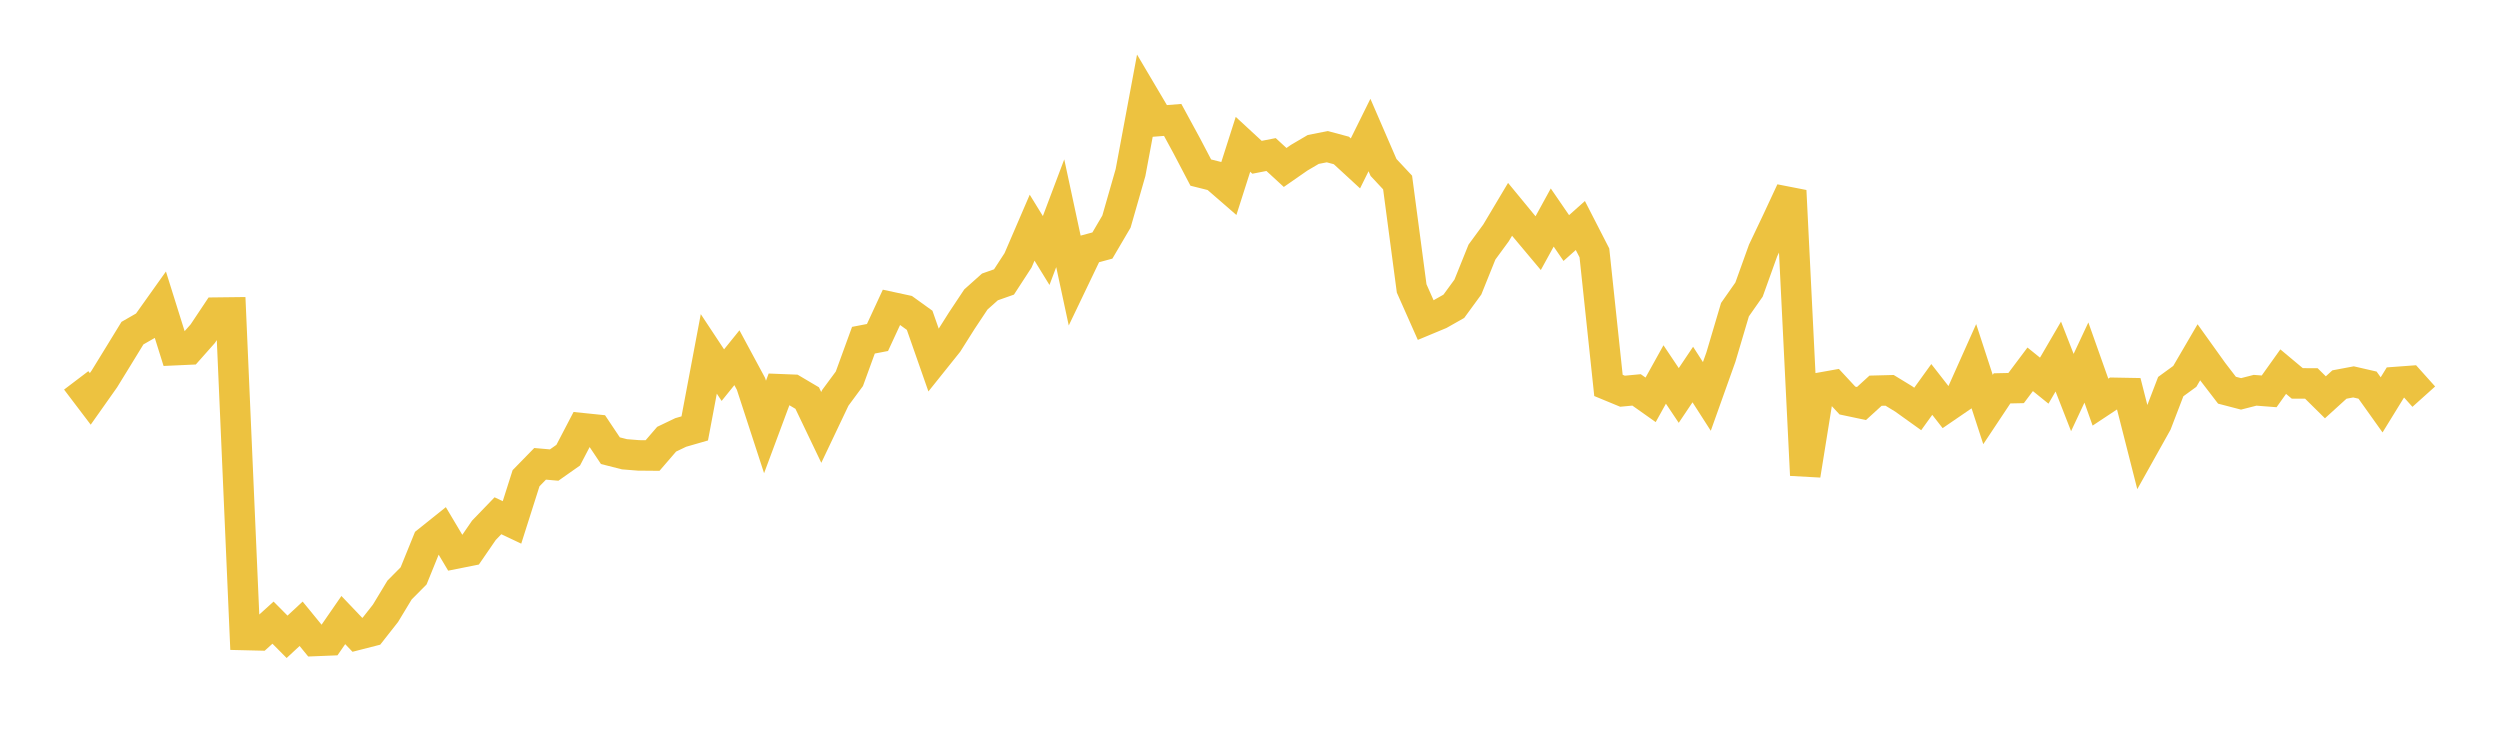 <svg width="164" height="48" xmlns="http://www.w3.org/2000/svg" xmlns:xlink="http://www.w3.org/1999/xlink"><path fill="none" stroke="rgb(237,194,64)" stroke-width="2" d="M5,24.952L5.922,26.167L6.844,24.862L7.766,23.362L8.689,21.854L9.611,21.325L10.533,20.03L11.455,22.973L12.377,22.931L13.299,21.892L14.222,20.508L15.144,20.497L16.066,41.657L16.988,41.679L17.91,40.846L18.832,41.775L19.754,40.92L20.677,42.048L21.599,42.011L22.521,40.676L23.443,41.643L24.365,41.407L25.287,40.234L26.21,38.707L27.132,37.778L28.054,35.506L28.976,34.768L29.898,36.317L30.82,36.133L31.743,34.79L32.665,33.834L33.587,34.27L34.509,31.371L35.431,30.427L36.353,30.508L37.275,29.859L38.198,28.09L39.12,28.185L40.042,29.565L40.964,29.8L41.886,29.874L42.808,29.882L43.731,28.812L44.653,28.37L45.575,28.104L46.497,23.215L47.419,24.609L48.341,23.466L49.263,25.177L50.186,28.008L51.108,25.531L52.03,25.567L52.952,26.113L53.874,28.038L54.796,26.098L55.719,24.848L56.641,22.317L57.563,22.14L58.485,20.149L59.407,20.348L60.329,21.012L61.251,23.645L62.174,22.492L63.096,21.032L64.018,19.645L64.94,18.822L65.862,18.497L66.784,17.079L67.707,14.936L68.629,16.434L69.551,13.988L70.473,18.28L71.395,16.356L72.317,16.107L73.24,14.535L74.162,11.32L75.084,6.38L76.006,7.94L76.928,7.867L77.85,9.563L78.772,11.322L79.695,11.553L80.617,12.353L81.539,9.467L82.461,10.318L83.383,10.138L84.305,10.986L85.228,10.345L86.15,9.803L87.072,9.623L87.994,9.87L88.916,10.719L89.838,8.857L90.76,10.986L91.683,11.973L92.605,18.922L93.527,20.999L94.449,20.615L95.371,20.093L96.293,18.831L97.216,16.537L98.138,15.279L99.06,13.732L99.982,14.852L100.904,15.951L101.826,14.27L102.749,15.616L103.671,14.794L104.593,16.591L105.515,25.283L106.437,25.664L107.359,25.577L108.281,26.229L109.204,24.566L110.126,25.942L111.048,24.569L111.97,26.006L112.892,23.423L113.814,20.314L114.737,18.996L115.659,16.431L116.581,14.493L117.503,12.513L118.425,31.17L119.347,25.446L120.269,25.281L121.192,26.276L122.114,26.471L123.036,25.63L123.958,25.606L124.88,26.168L125.802,26.828L126.725,25.548L127.647,26.73L128.569,26.099L129.491,24.037L130.413,26.864L131.335,25.477L132.257,25.457L133.18,24.227L134.102,24.971L135.024,23.389L135.946,25.75L136.868,23.782L137.79,26.38L138.713,25.769L139.635,25.786L140.557,29.412L141.479,27.763L142.401,25.361L143.323,24.69L144.246,23.109L145.168,24.397L146.09,25.598L147.012,25.838L147.934,25.602L148.856,25.673L149.778,24.379L150.701,25.151L151.623,25.152L152.545,26.063L153.467,25.225L154.389,25.052L155.311,25.264L156.234,26.559L157.156,25.061L158.078,24.993L159,26.021"></path></svg>